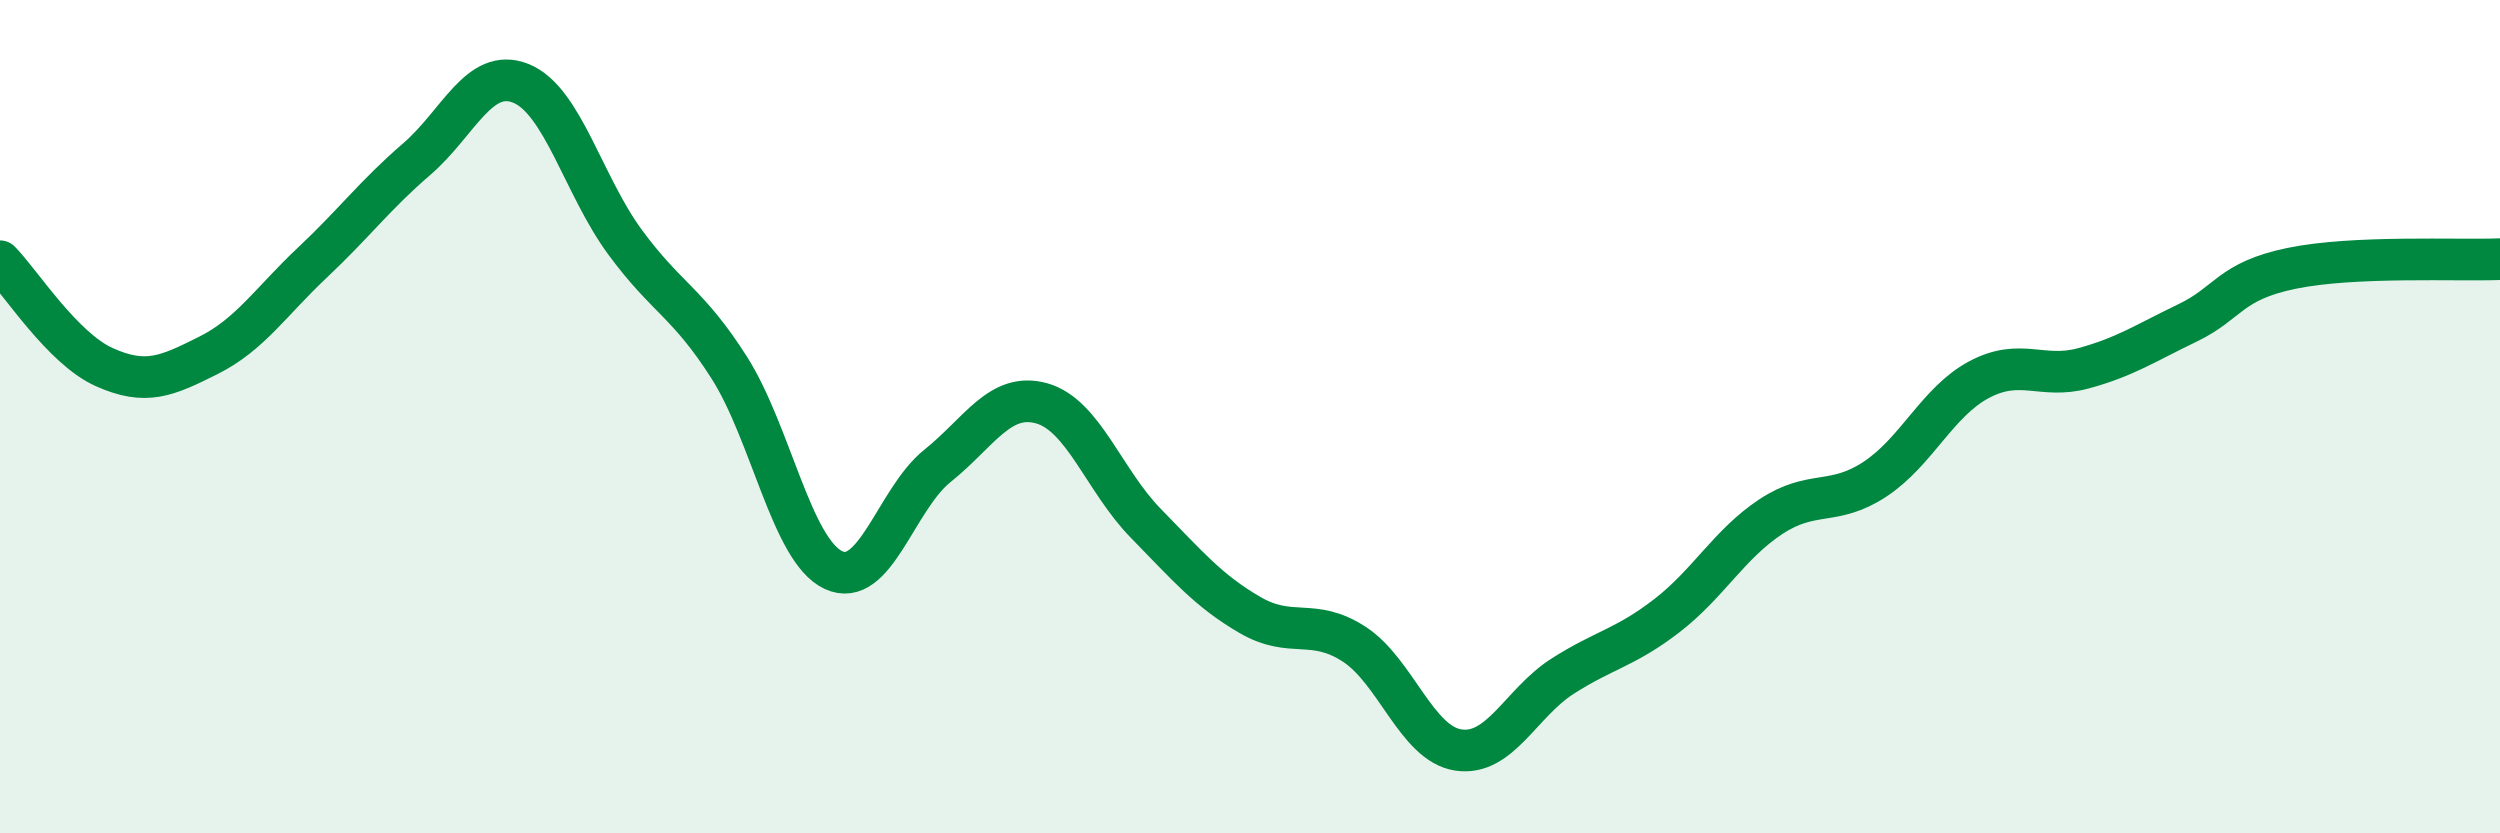 
    <svg width="60" height="20" viewBox="0 0 60 20" xmlns="http://www.w3.org/2000/svg">
      <path
        d="M 0,6.27 C 0.5,6.78 1.5,8.36 2.5,8.81 C 3.5,9.26 4,9.03 5,8.53 C 6,8.03 6.5,7.24 7.5,6.3 C 8.5,5.36 9,4.68 10,3.82 C 11,2.96 11.5,1.6 12.5,2 C 13.5,2.4 14,4.45 15,5.81 C 16,7.17 16.5,7.25 17.5,8.82 C 18.5,10.39 19,13.21 20,13.68 C 21,14.15 21.5,11.98 22.5,11.18 C 23.5,10.38 24,9.4 25,9.68 C 26,9.96 26.5,11.54 27.5,12.56 C 28.5,13.58 29,14.18 30,14.76 C 31,15.34 31.5,14.81 32.5,15.46 C 33.5,16.11 34,17.85 35,18 C 36,18.15 36.5,16.87 37.5,16.23 C 38.5,15.59 39,15.55 40,14.78 C 41,14.01 41.5,13.06 42.5,12.4 C 43.5,11.74 44,12.16 45,11.5 C 46,10.84 46.5,9.64 47.5,9.11 C 48.5,8.58 49,9.11 50,8.84 C 51,8.57 51.5,8.23 52.5,7.75 C 53.5,7.27 53.5,6.75 55,6.44 C 56.5,6.13 59,6.26 60,6.22L60 20L0 20Z"
        fill="#008740"
        opacity="0.1"
        stroke-linecap="round"
        stroke-linejoin="round"
      />
      <path
        d="M 0,6.27 C 0.5,6.78 1.5,8.36 2.5,8.81 C 3.5,9.26 4,9.03 5,8.53 C 6,8.03 6.5,7.24 7.5,6.3 C 8.5,5.36 9,4.68 10,3.82 C 11,2.96 11.5,1.6 12.5,2 C 13.5,2.4 14,4.45 15,5.81 C 16,7.17 16.5,7.25 17.5,8.82 C 18.5,10.39 19,13.21 20,13.68 C 21,14.15 21.5,11.98 22.5,11.18 C 23.5,10.38 24,9.4 25,9.68 C 26,9.96 26.5,11.54 27.5,12.56 C 28.5,13.58 29,14.18 30,14.76 C 31,15.34 31.5,14.81 32.5,15.46 C 33.5,16.11 34,17.85 35,18 C 36,18.15 36.5,16.87 37.5,16.23 C 38.5,15.59 39,15.55 40,14.78 C 41,14.01 41.5,13.06 42.5,12.4 C 43.5,11.74 44,12.16 45,11.5 C 46,10.84 46.5,9.64 47.5,9.11 C 48.5,8.58 49,9.11 50,8.84 C 51,8.57 51.5,8.23 52.5,7.75 C 53.5,7.27 53.5,6.75 55,6.44 C 56.5,6.13 59,6.26 60,6.22"
        stroke="#008740"
        stroke-width="1"
        fill="none"
        stroke-linecap="round"
        stroke-linejoin="round"
      />
    </svg>
  